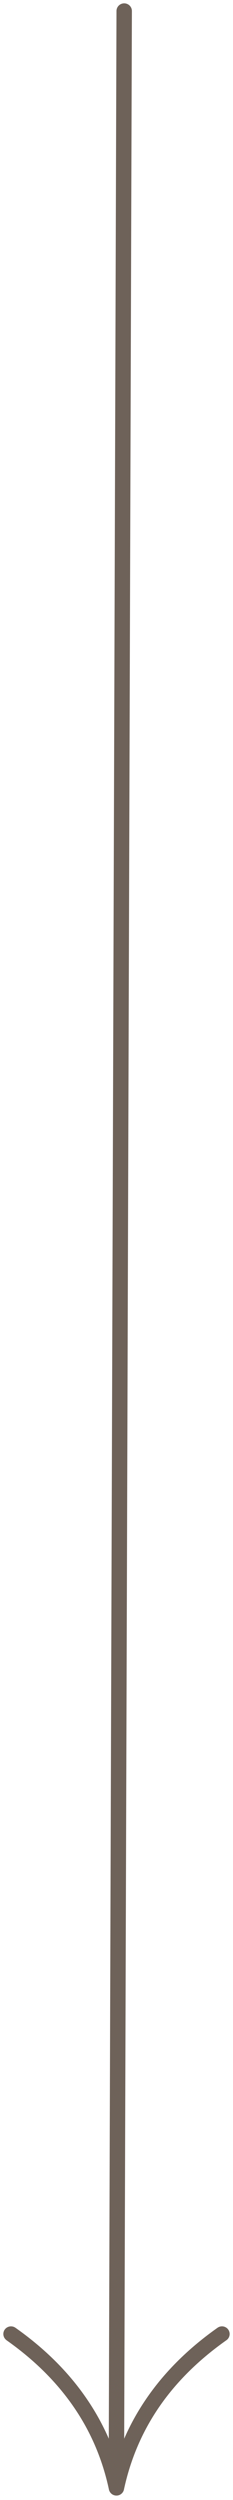 <svg viewBox="0 0 35 374" xmlns="http://www.w3.org/2000/svg" fill-rule="evenodd" clip-rule="evenodd"
    stroke-linejoin="round" stroke-miterlimit="2">
    <path
        d="M.972 350.093h.014a1.14 1.14 0 01-.274-1.593 1.162 1.162 0 011.606-.272c4.47 3.146 8.04 6.715 10.74 10.675a35.885 35.885 0 013.283 5.921L17.498 1.648c0-.633.52-1.148 1.157-1.148.64 0 1.158.515 1.158 1.148l-1.158 363.176a35.885 35.885 0 013.283-5.92c2.701-3.96 6.271-7.53 10.74-10.676a1.155 1.155 0 011.606.272 1.133 1.133 0 01-.273 1.593c-4.25 2.992-7.625 6.36-10.172 10.09-2.525 3.702-4.244 7.766-5.205 12.178a1.153 1.153 0 01-1.143.974 1.153 1.153 0 01-1.143-.974c-.954-4.412-2.673-8.483-5.205-12.178-2.547-3.73-5.92-7.105-10.17-10.09z"
        fill="#6e6259" fill-rule="nonzero" />
</svg>